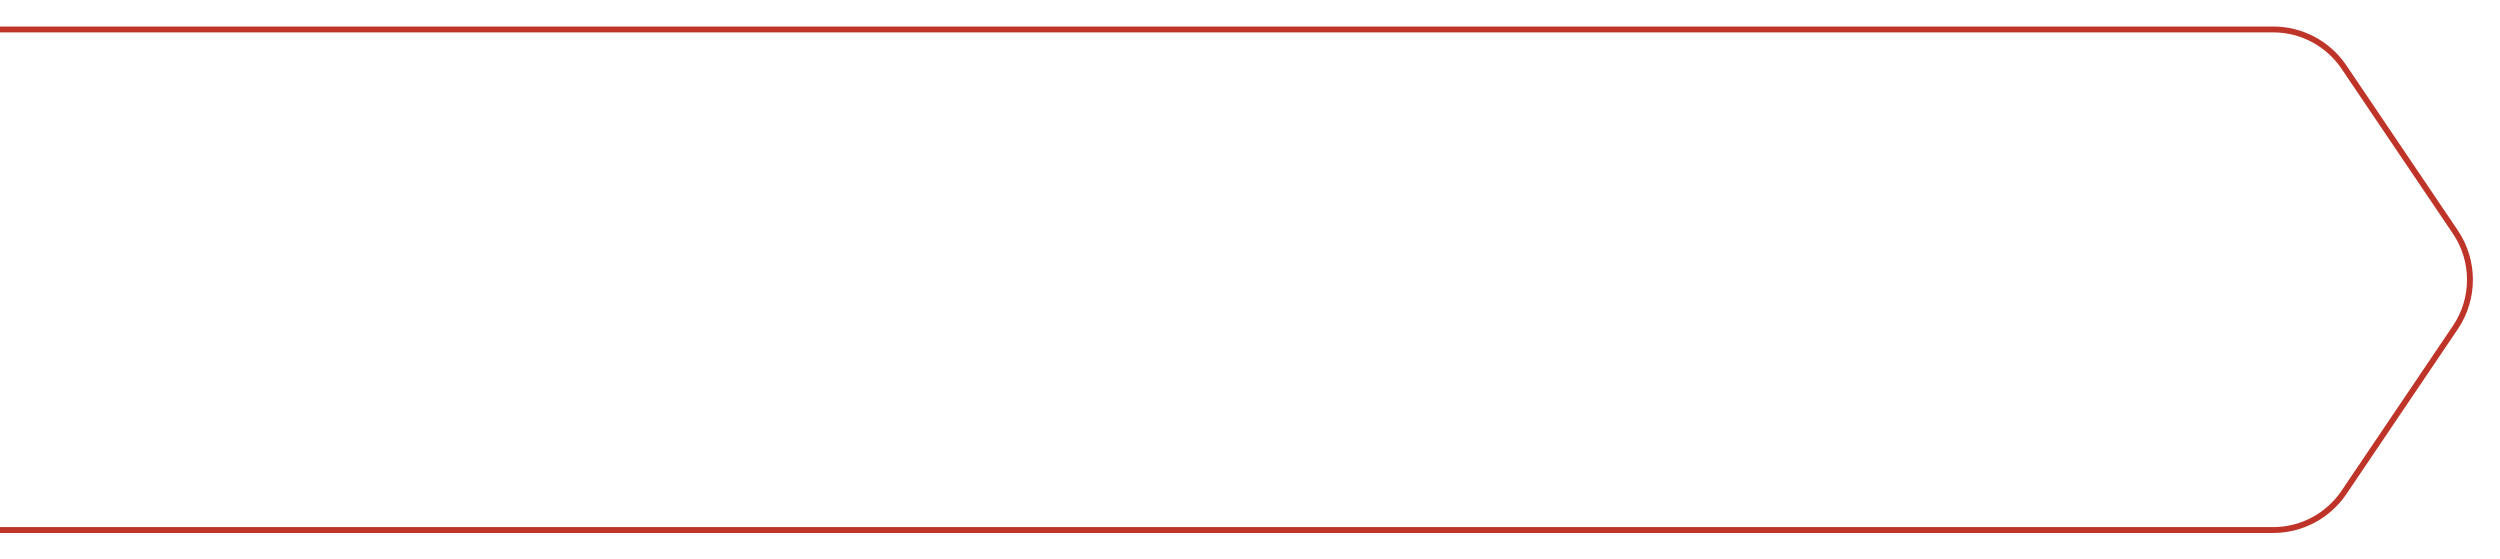 <?xml version="1.0" encoding="UTF-8"?> <svg xmlns="http://www.w3.org/2000/svg" width="849" height="190" viewBox="0 0 849 190" fill="none"> <g filter="url(#filter0_d_101_6)"> <path d="M-73 6H771.97C781.936 6 791.252 10.949 796.83 19.208L834.657 75.208C841.511 85.354 841.511 98.646 834.657 108.792L796.83 164.792C791.252 173.051 781.937 178 771.97 178H-73V6Z" fill="white"></path> <path d="M-72 7H771.97C781.604 7 790.609 11.784 796.002 19.767L833.828 75.767C840.453 85.575 840.453 98.425 833.828 108.233L796.002 164.233C790.609 172.216 781.604 177 771.97 177H-72V7Z" stroke="#BF3428" stroke-width="2"></path> </g> <defs> <filter id="filter0_d_101_6" x="-82" y="0" width="930.797" height="190" filterUnits="userSpaceOnUse" color-interpolation-filters="sRGB"> <feFlood flood-opacity="0" result="BackgroundImageFix"></feFlood> <feColorMatrix in="SourceAlpha" type="matrix" values="0 0 0 0 0 0 0 0 0 0 0 0 0 0 0 0 0 0 127 0" result="hardAlpha"></feColorMatrix> <feOffset dy="3"></feOffset> <feGaussianBlur stdDeviation="4.5"></feGaussianBlur> <feComposite in2="hardAlpha" operator="out"></feComposite> <feColorMatrix type="matrix" values="0 0 0 0 0.749 0 0 0 0 0.204 0 0 0 0 0.157 0 0 0 0.3 0"></feColorMatrix> <feBlend mode="normal" in2="BackgroundImageFix" result="effect1_dropShadow_101_6"></feBlend> <feBlend mode="normal" in="SourceGraphic" in2="effect1_dropShadow_101_6" result="shape"></feBlend> </filter> </defs> </svg> 